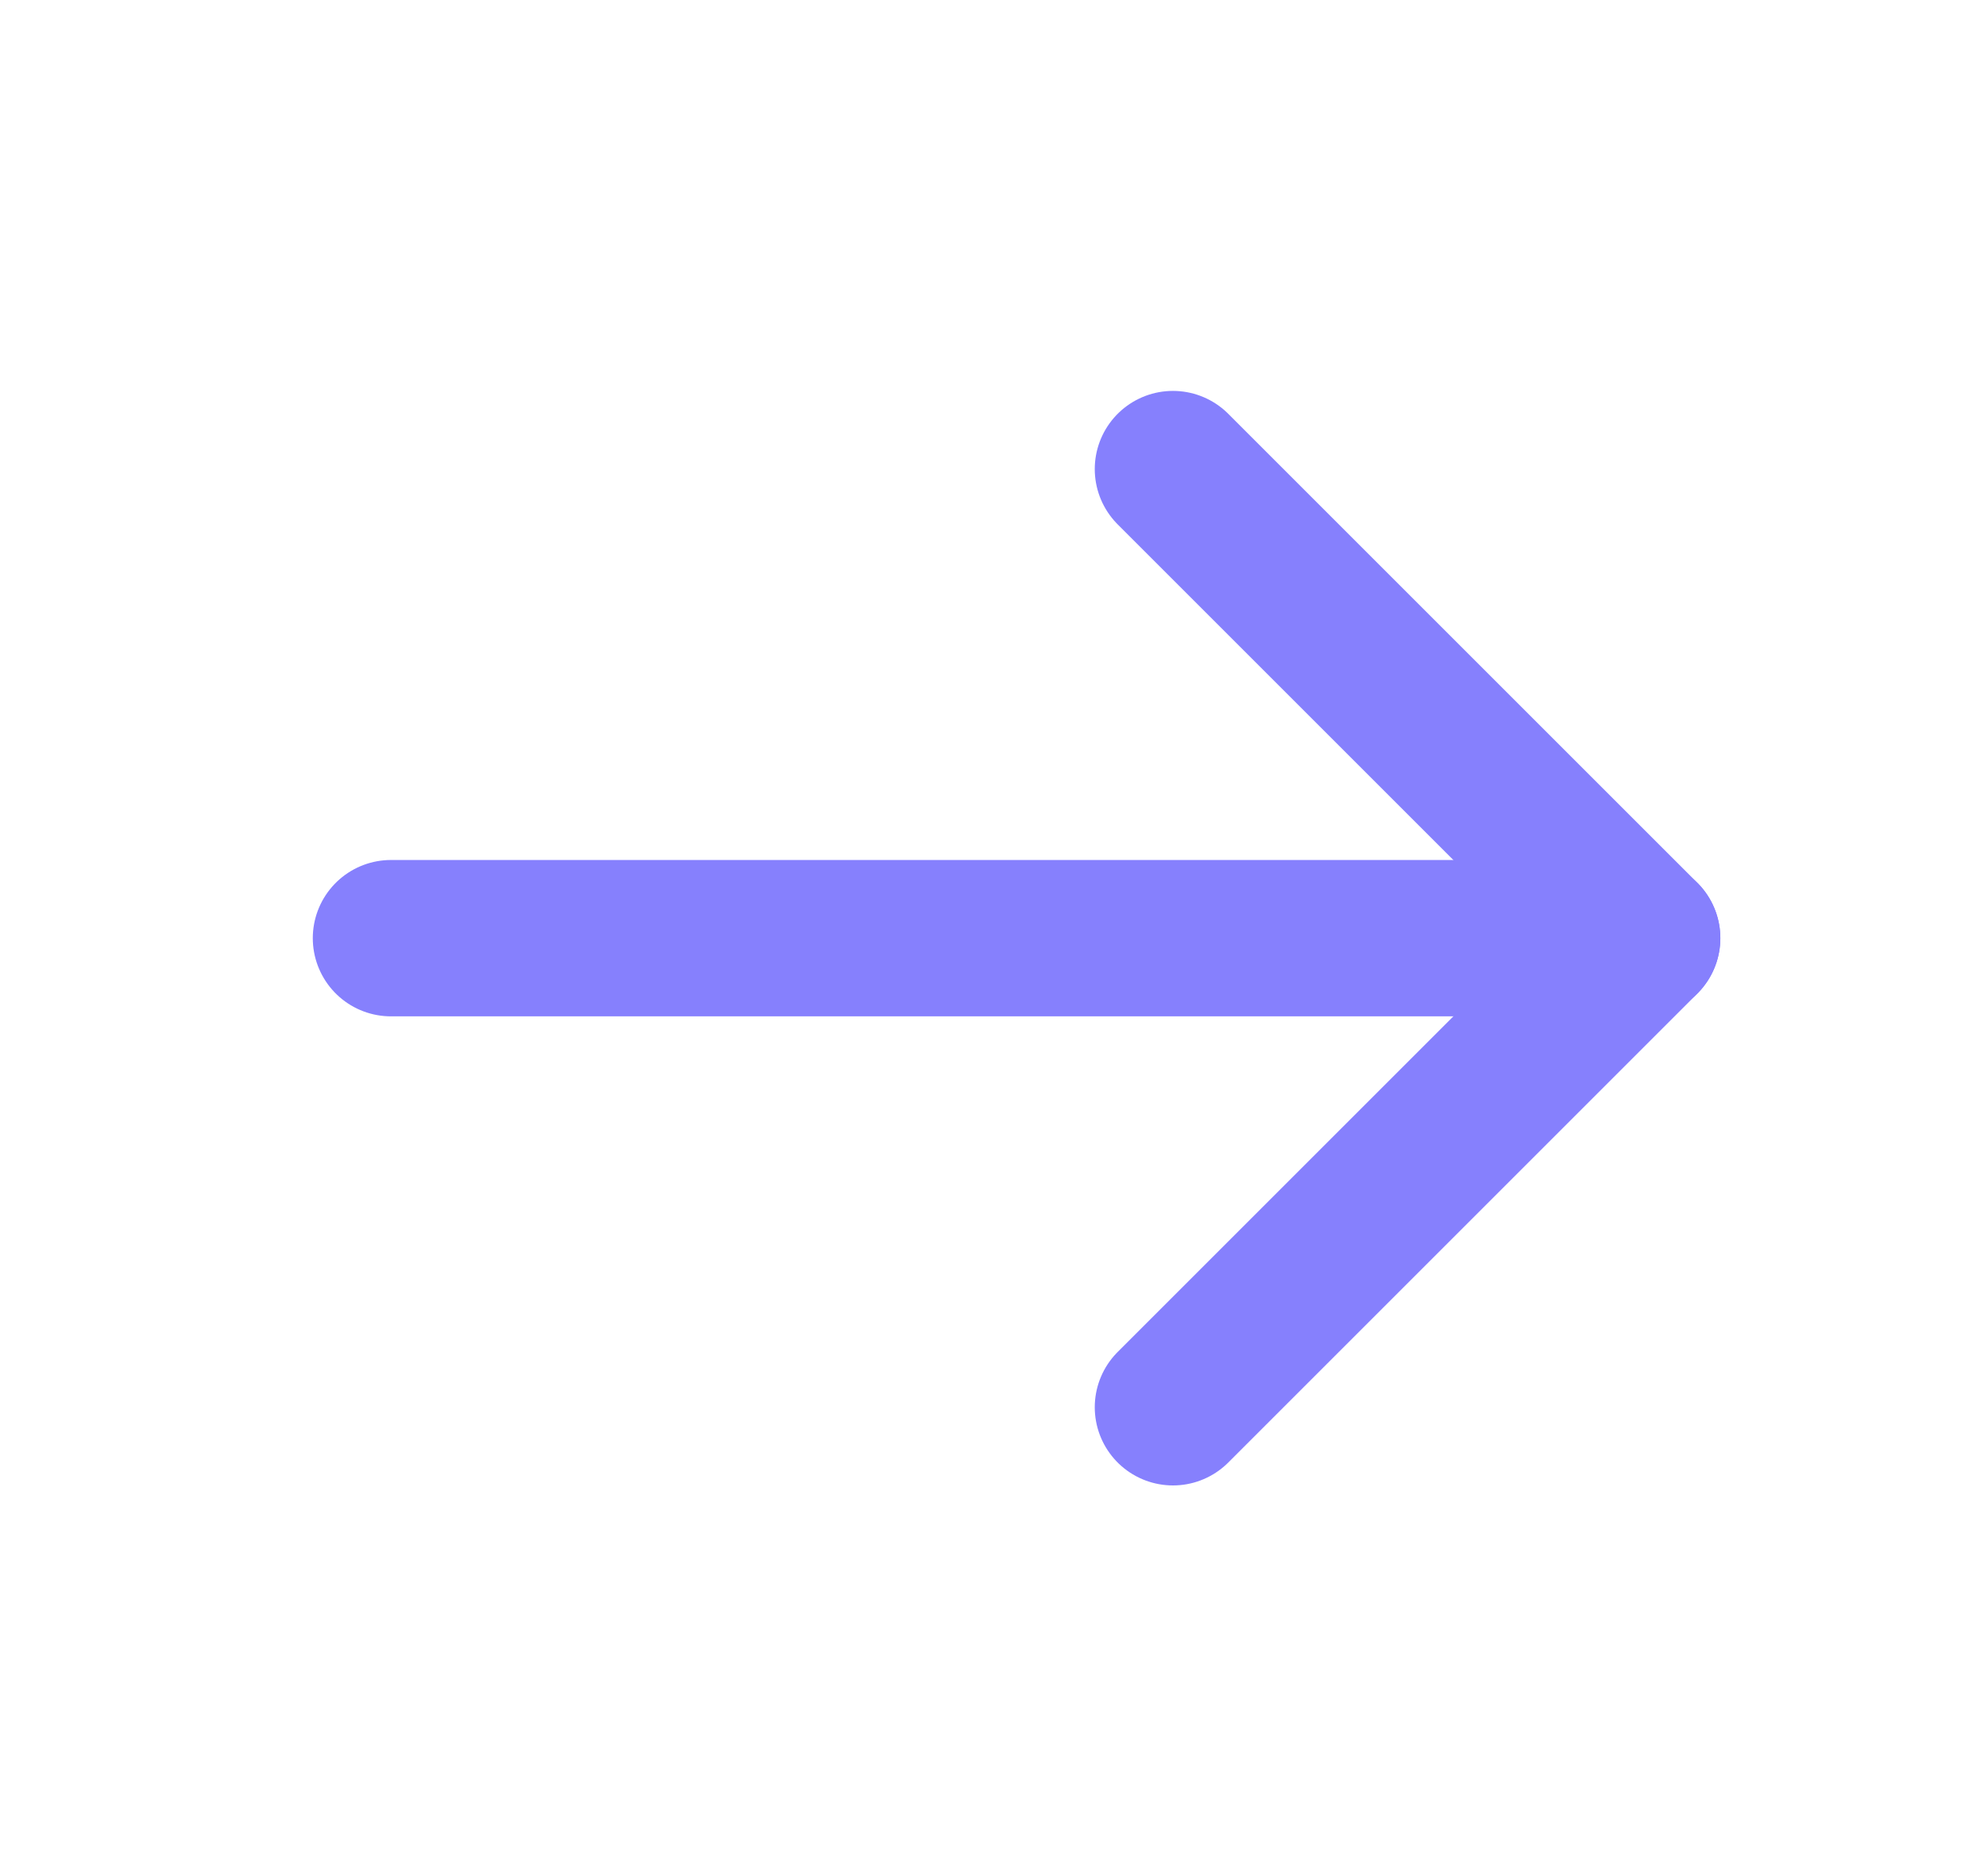 <svg width="19" height="18" viewBox="0 0 19 18" fill="none" xmlns="http://www.w3.org/2000/svg">
<path d="M3.75 9H15.75" stroke="#8680FD" stroke-width="1.5" stroke-linecap="round" stroke-linejoin="round"/>
<path d="M11.25 4.5L15.75 9L11.25 13.5" stroke="#8680FD" stroke-width="1.5" stroke-linecap="round" stroke-linejoin="round"/>
</svg>
